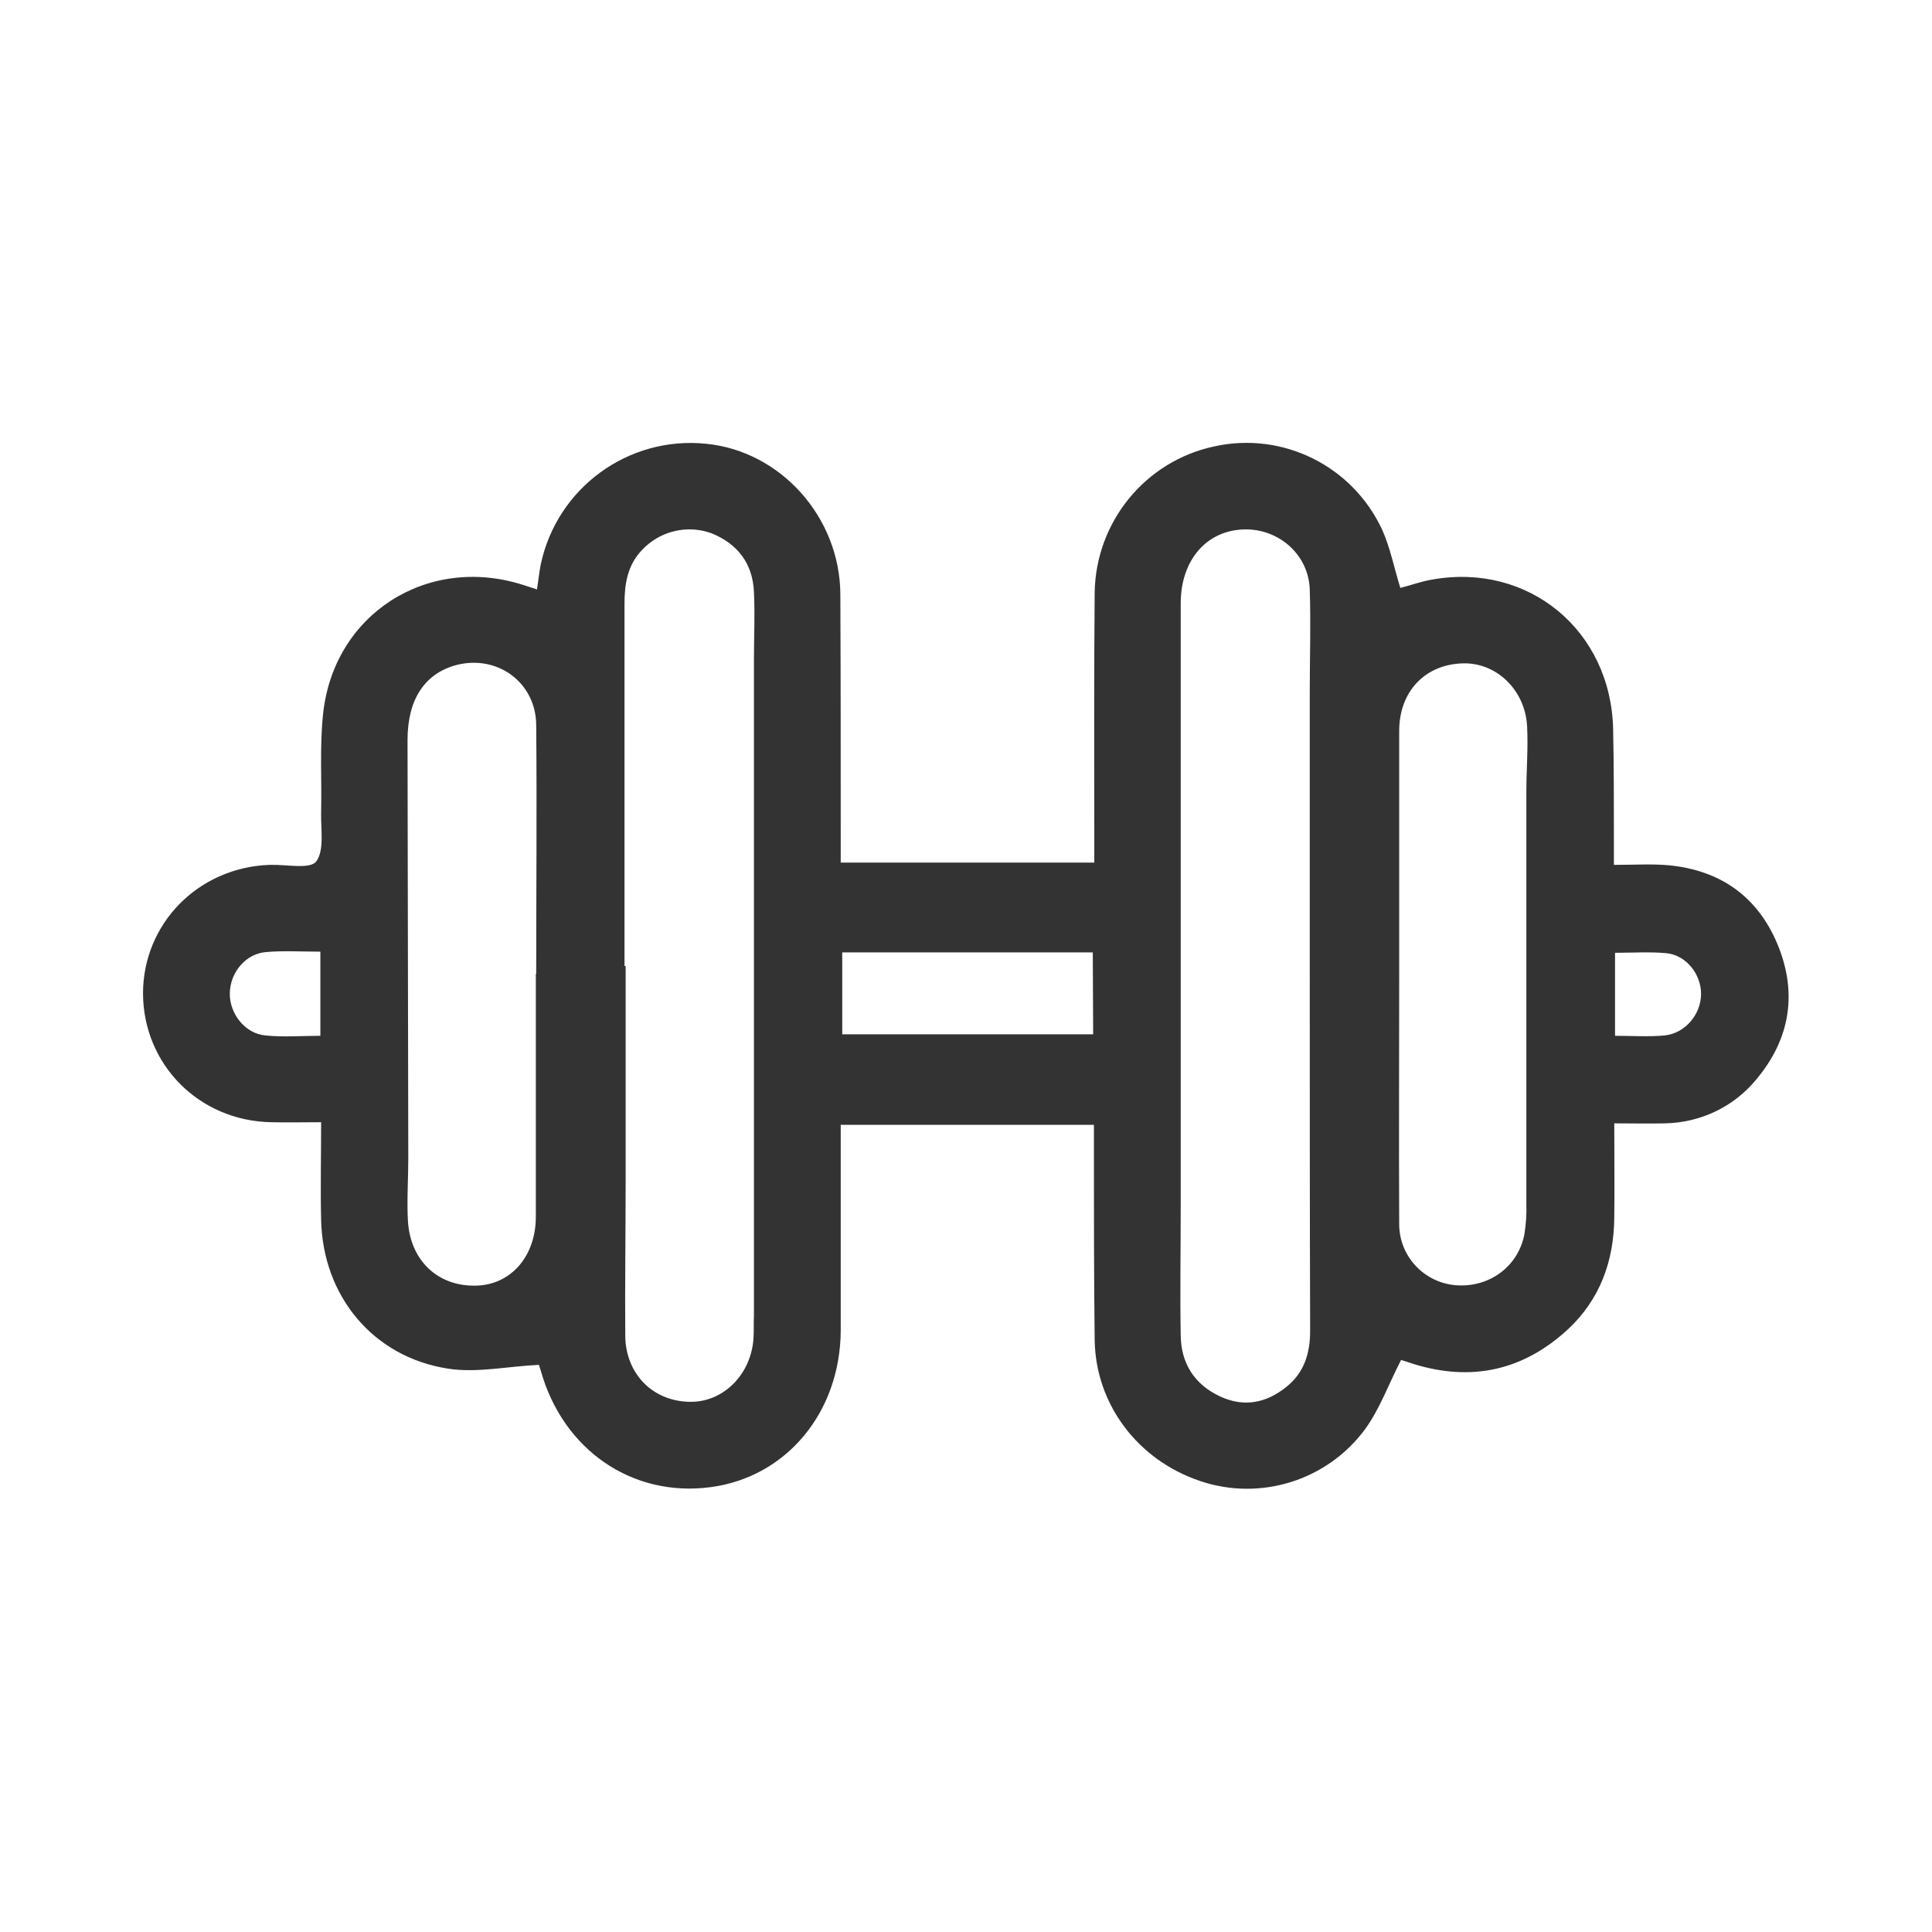 <?xml version="1.0" encoding="UTF-8"?> <svg xmlns="http://www.w3.org/2000/svg" xmlns:xlink="http://www.w3.org/1999/xlink" version="1.1" id="Capa_1" x="0px" y="0px" viewBox="0 0 512 512" style="enable-background:new 0 0 512 512;" xml:space="preserve"> <style type="text/css"> .st0{fill:#333333;} </style> <path class="st0" d="M471,250.1c-5.3-12.6-15.2-19.5-28.8-20.8c-4.6-0.4-9.2-0.1-14.5-0.1c0-2.7,0-4.5,0-6.3c0-9.8,0-19.7-0.2-29.5 c-0.5-26.3-22.4-44.4-48-39.8c-3,0.5-5.9,1.6-8.4,2.2c-1.7-5.5-2.7-10.8-4.9-15.6c-7.9-16.8-26.3-25.9-44.4-21.9 c-18.3,3.9-31.4,20-31.7,38.7c-0.2,22-0.1,44-0.1,66v5.6h-67.2V222c0-21.5,0-43-0.1-64.5c-0.1-20.5-15.9-38-35.6-39.9 c-20.6-2.1-39.5,11.7-43.8,32c-0.4,2-0.6,4.1-1,6.6l-3.7-1.2c-25.4-8.1-50.3,7.8-53,34.4c-0.9,8.6-0.3,17.3-0.5,26 c-0.1,4.4,0.9,9.9-1.3,12.9c-1.6,2.1-7.8,0.8-11.9,0.9h-0.5c-18.9,0.7-33.5,15.6-33.5,34.1c0.1,18.8,14.8,33.7,33.9,34.1 c4.3,0.1,8.5,0,13.3,0c0,9.1-0.2,17.5,0,25.8c0.4,20.2,13.7,36.4,33.6,39.5c7.6,1.2,15.7-0.6,24.1-1c0.1,0.2,0.3,0.9,0.5,1.5 c5.9,21.1,24.3,33.7,45.1,30.9c20.1-2.7,34.3-19.9,34.4-41.5c0-16.3,0-32.7,0-49v-5.5h67.1c0,2.4,0,4.4,0,6.4 c0,16.8,0,33.7,0.2,50.5c0.2,17.2,11.5,32,28,37.5c16,5.4,33.7-0.2,43.7-13.8c3.9-5.4,6.2-11.9,9.5-18.3c0.6,0.2,2,0.6,3.4,1.1 c15.3,4.7,29,1.7,40.8-9.2c8.5-7.9,12.2-18.1,12.3-29.6c0.1-8.1,0-16.2,0-25c5,0,9.2,0.1,13.5,0c9.4-0.2,18.2-4.4,24.1-11.6 C474.5,275.3,476.4,263,471,250.1z M84.9,274.5c-5.1,0-9.9,0.4-14.6-0.1c-5.4-0.5-9.5-5.8-9.4-11.2c0.1-5.5,4.2-10.5,9.7-10.9 c4.6-0.4,9.2-0.1,14.3-0.1V274.5z M142.1,258.1H142c0,21.5,0,43,0,64.4c0,10.4-6.6,18-15.8,18.2c-10.1,0.3-17.5-6.6-18.1-17.2 c-0.3-5.5,0.1-11,0.1-16.5c-0.1-37-0.1-73.9-0.2-110.9c0-10.8,4.6-17.7,13.1-19.9c10.8-2.7,20.9,4.7,21,15.9 C142.3,214.1,142.1,236.1,142.1,258.1z M199.7,354.4c-0.5,9.7-7.9,17.2-16.8,17.1c-9.9-0.1-17.1-7.4-17.2-17.5 c-0.1-13.5,0.1-27,0.1-40.5c0-19.2,0-38.3,0-57.5h-0.3c0-32,0-64,0-96c0-5.3,0.8-10.3,4.7-14.3c4.7-5,11.9-6.7,18.3-4.4 c7,2.8,11,8.1,11.3,15.6c0.3,6,0,12,0,18c0,58,0,116,0,173.9C199.7,350.7,199.8,352.5,199.7,354.4L199.7,354.4z M289.7,274.1h-66.5 v-21.7h66.4L289.7,274.1z M347.2,352.7c0,6-1.6,11.2-6.5,15c-5.2,4.1-11,5.3-17.3,2.4c-6.9-3.2-10.4-8.8-10.5-16.2 c-0.2-11.3,0-22.7,0-34c0-53.3,0-106.7,0-160c0-11.5,6.9-19.4,16.9-19.6c9.1-0.2,17,6.7,17.3,15.9c0.3,9,0,18,0,27 c0,24.3,0,48.7,0,73C347.1,288.3,347.1,320.5,347.2,352.7L347.2,352.7z M404.5,210c0,36.3,0,72.7,0,109c0.1,2.7-0.1,5.4-0.5,8 c-1.6,8.6-9.3,14.3-18.2,13.6c-8.5-0.7-15.1-7.8-15-16.4c-0.1-22,0-44,0-66c0-21.5,0-43,0-64.5c0-10.4,6.8-17.6,16.8-17.9 c8.9-0.3,16.6,7,17.1,16.7C405,198.3,404.5,204.1,404.5,210z M441.2,274.4c-4.2,0.4-8.5,0.1-13.2,0.1v-22c4.7,0,9.2-0.3,13.6,0.1 c5.2,0.5,9.2,5.5,9.2,10.8S446.7,273.8,441.2,274.4L441.2,274.4z"></path> </svg> 